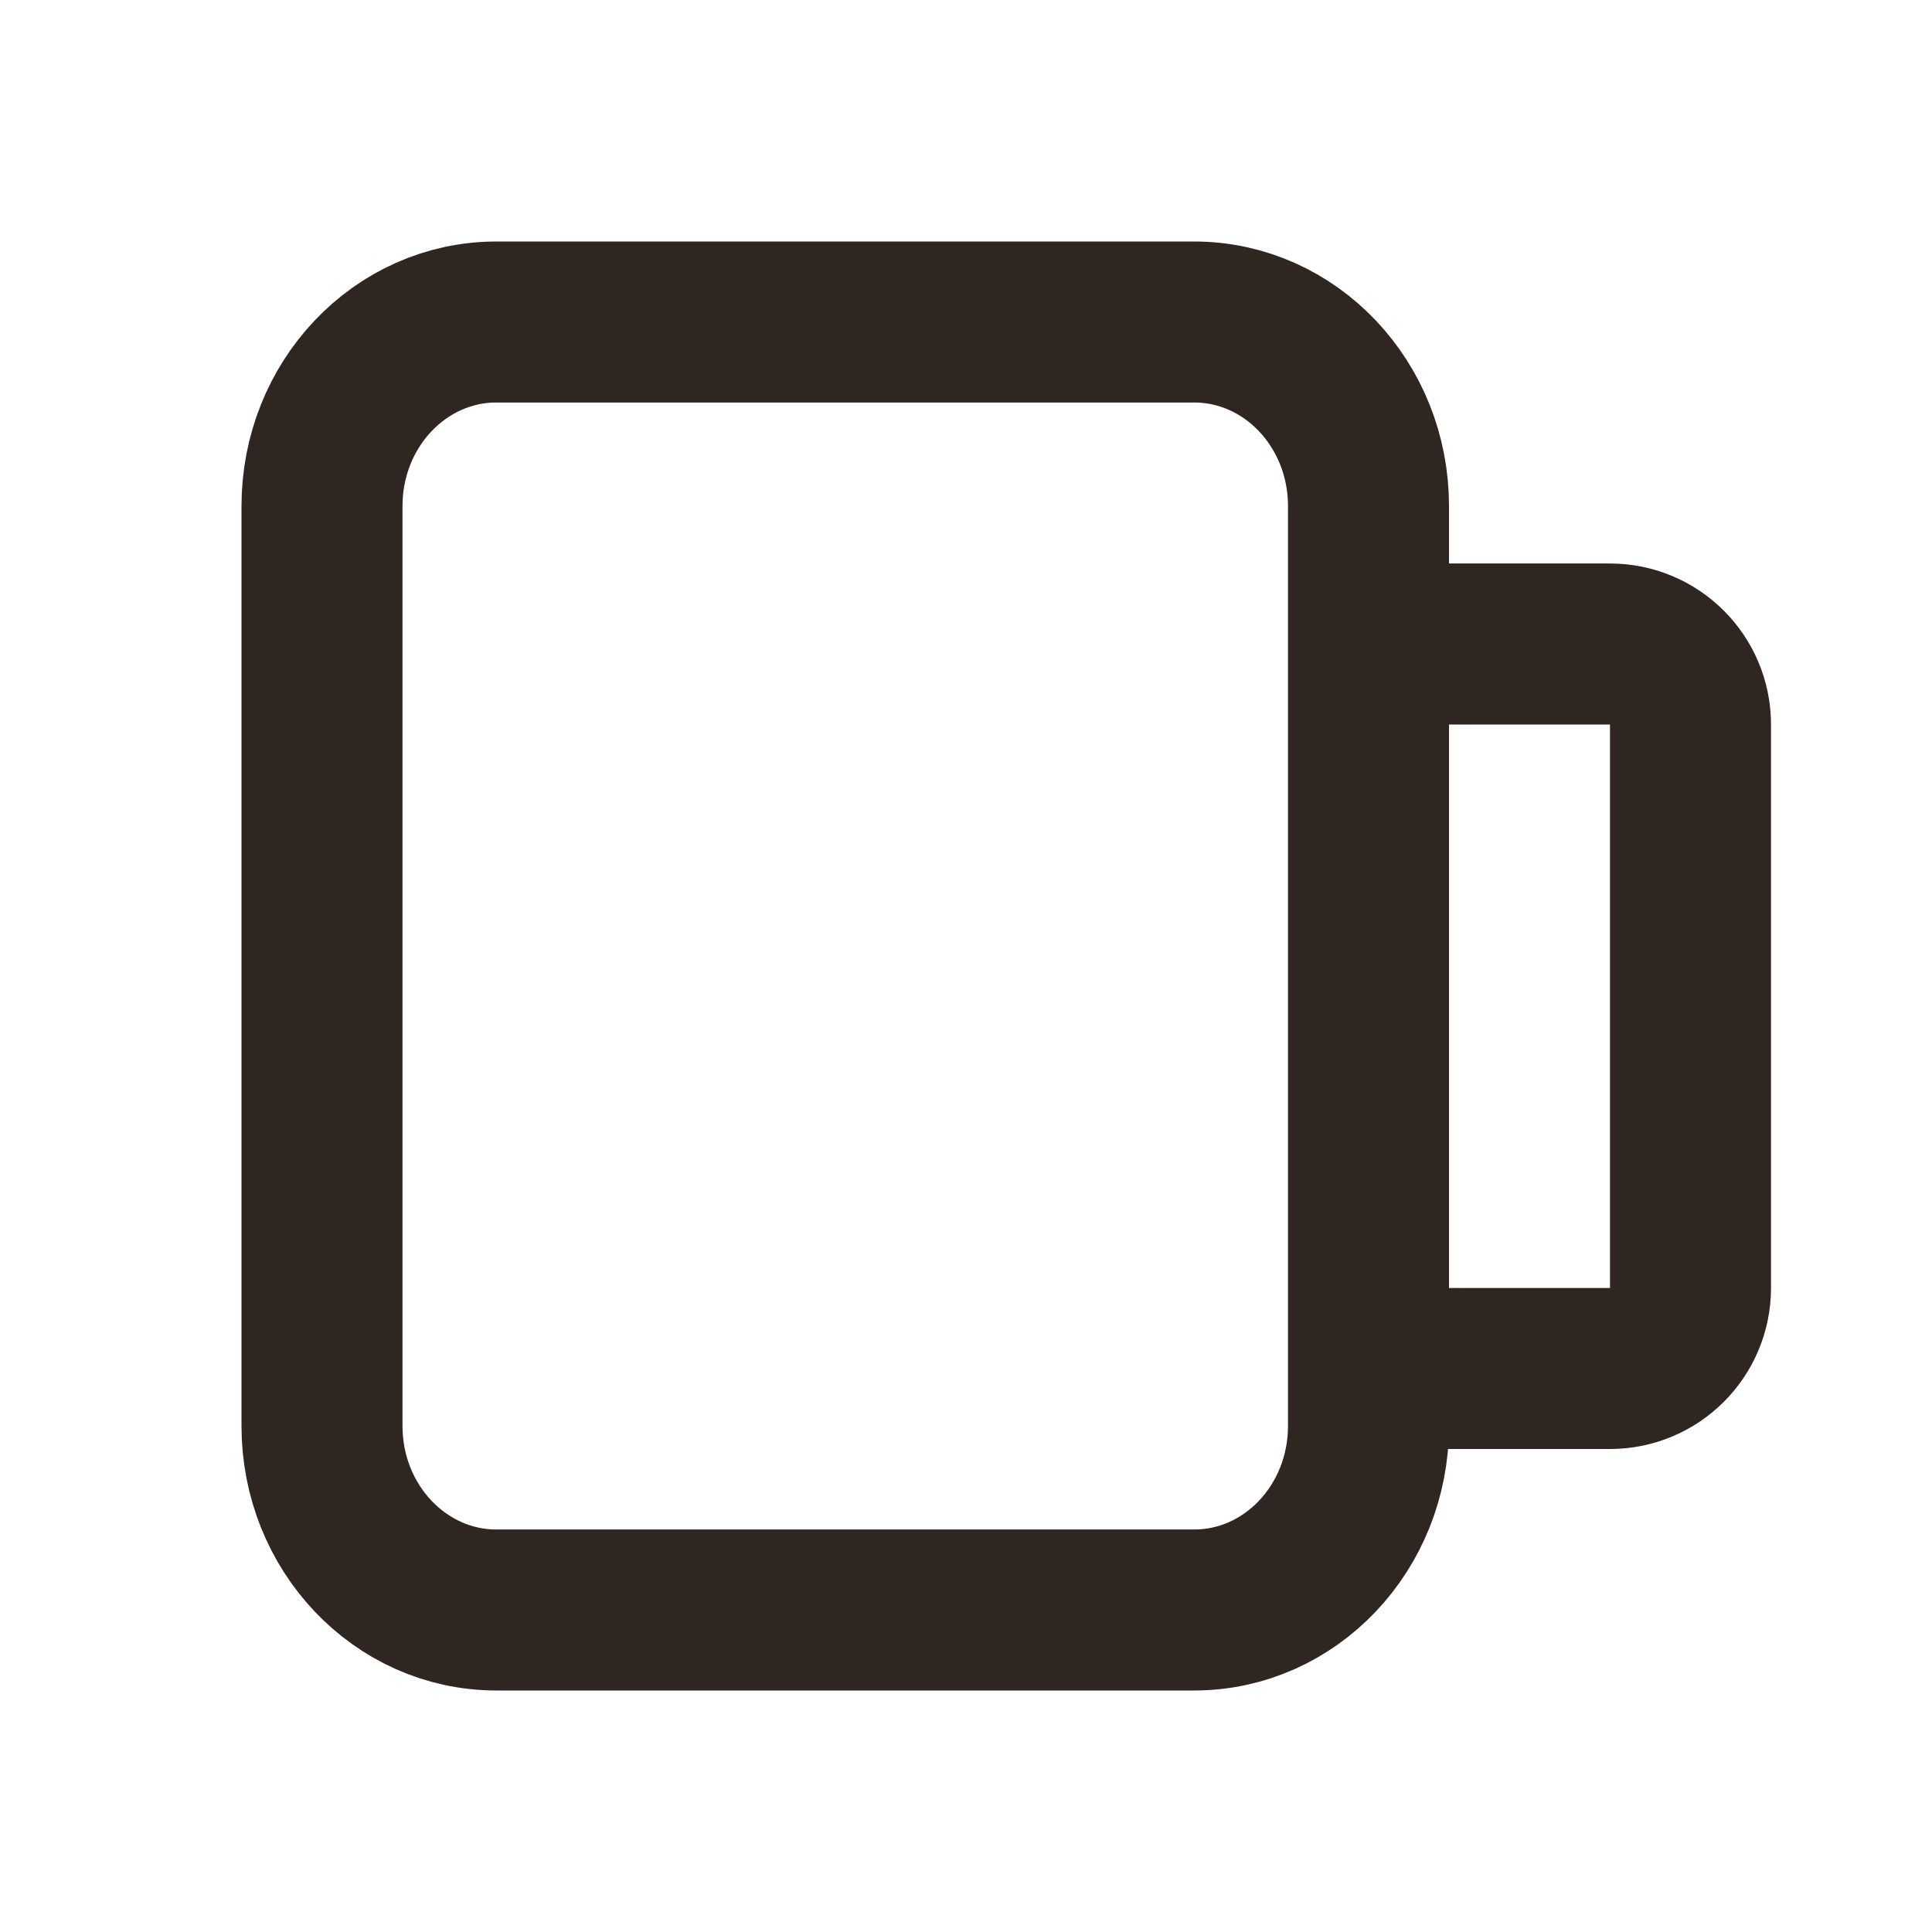 <svg width="24" height="24" viewBox="0 0 24 24" fill="none" xmlns="http://www.w3.org/2000/svg">
<g id="monitor (1) 1">
<path id="Vector" d="M14.833 4H6.167C4.97 4 4 5.023 4 6.286V17.714C4 18.977 4.97 20 6.167 20H14.833C16.03 20 17 18.977 17 17.714V6.286C17 5.023 16.03 4 14.833 4Z" stroke="#2F2521" stroke-width="2" stroke-linecap="round" stroke-linejoin="round"/>
<path id="Vector 17" d="M18 8H20C20.552 8 21 8.448 21 9V16C21 16.552 20.552 17 20 17H18" stroke="#2F2521" stroke-width="2" stroke-linecap="round" stroke-linejoin="round"/>
</g>
</svg>
